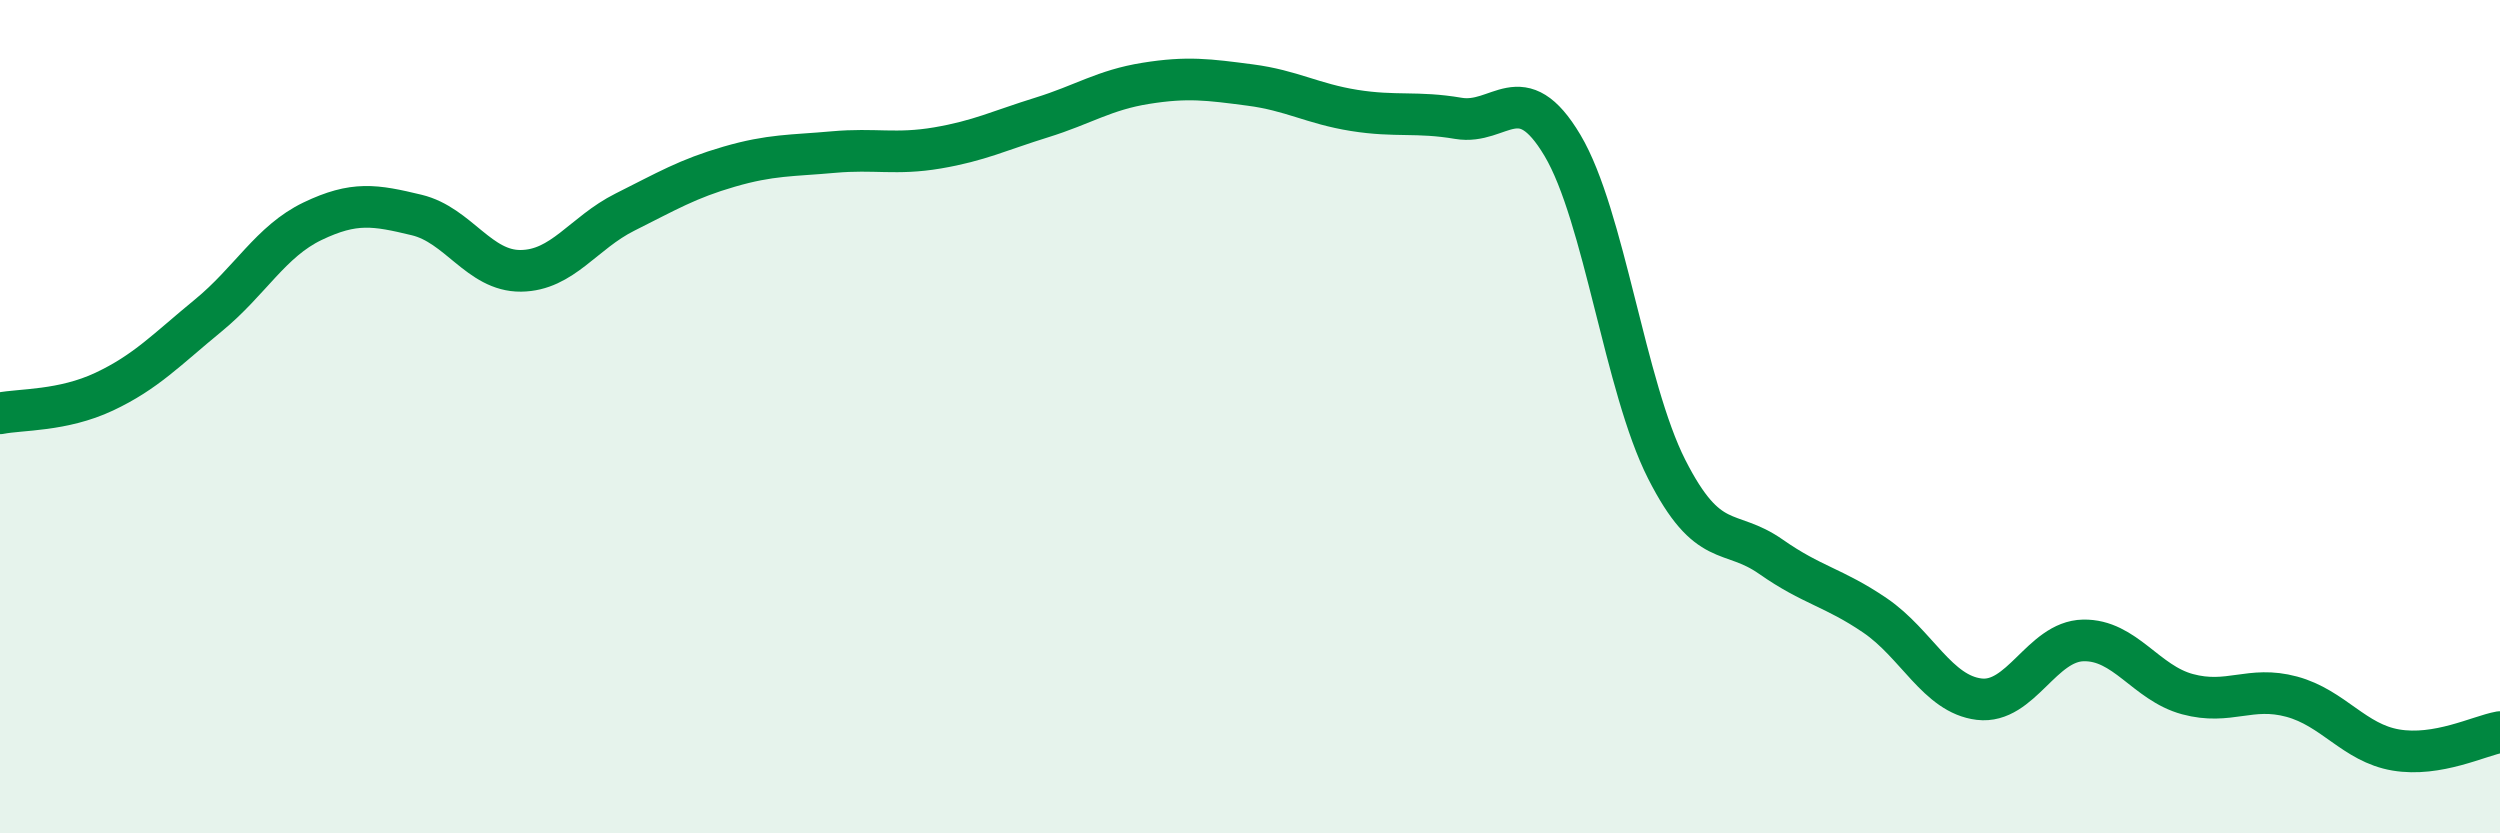 
    <svg width="60" height="20" viewBox="0 0 60 20" xmlns="http://www.w3.org/2000/svg">
      <path
        d="M 0,9.92 C 0.5,9.82 1.5,9.87 2.5,9.4 C 3.5,8.93 4,8.39 5,7.57 C 6,6.75 6.5,5.79 7.5,5.31 C 8.5,4.83 9,4.92 10,5.16 C 11,5.4 11.5,6.51 12.5,6.5 C 13.5,6.49 14,5.59 15,5.09 C 16,4.59 16.5,4.29 17.5,4 C 18.5,3.71 19,3.74 20,3.65 C 21,3.56 21.5,3.72 22.5,3.55 C 23.5,3.38 24,3.13 25,2.82 C 26,2.51 26.5,2.16 27.5,2 C 28.5,1.84 29,1.91 30,2.04 C 31,2.17 31.5,2.49 32.5,2.65 C 33.5,2.81 34,2.67 35,2.84 C 36,3.01 36.5,1.81 37.5,3.49 C 38.5,5.17 39,9.29 40,11.26 C 41,13.23 41.5,12.66 42.5,13.36 C 43.5,14.06 44,14.09 45,14.77 C 46,15.45 46.5,16.66 47.5,16.78 C 48.5,16.9 49,15.39 50,15.37 C 51,15.35 51.5,16.39 52.5,16.66 C 53.5,16.93 54,16.45 55,16.72 C 56,16.99 56.5,17.83 57.5,18 C 58.5,18.17 59.5,17.66 60,17.57L60 20L0 20Z"
        fill="#008740"
        opacity="0.1"
        stroke-linecap="round"
        stroke-linejoin="round"
      />
      <path
        d="M 0,9.92 C 0.5,9.82 1.5,9.87 2.5,9.4 C 3.5,8.93 4,8.39 5,7.57 C 6,6.75 6.5,5.79 7.5,5.31 C 8.5,4.83 9,4.92 10,5.16 C 11,5.4 11.5,6.51 12.5,6.5 C 13.5,6.49 14,5.59 15,5.09 C 16,4.59 16.5,4.29 17.5,4 C 18.5,3.71 19,3.74 20,3.65 C 21,3.56 21.5,3.72 22.5,3.55 C 23.5,3.38 24,3.13 25,2.82 C 26,2.51 26.5,2.16 27.5,2 C 28.5,1.84 29,1.91 30,2.04 C 31,2.17 31.5,2.49 32.5,2.65 C 33.5,2.81 34,2.67 35,2.84 C 36,3.01 36.5,1.81 37.5,3.49 C 38.5,5.17 39,9.29 40,11.26 C 41,13.23 41.5,12.66 42.5,13.36 C 43.5,14.06 44,14.09 45,14.77 C 46,15.45 46.5,16.66 47.5,16.78 C 48.5,16.9 49,15.39 50,15.37 C 51,15.35 51.5,16.39 52.5,16.66 C 53.5,16.93 54,16.45 55,16.72 C 56,16.99 56.5,17.83 57.5,18 C 58.5,18.17 59.5,17.66 60,17.57"
        stroke="#008740"
        stroke-width="1"
        fill="none"
        stroke-linecap="round"
        stroke-linejoin="round"
      />
    </svg>
  
